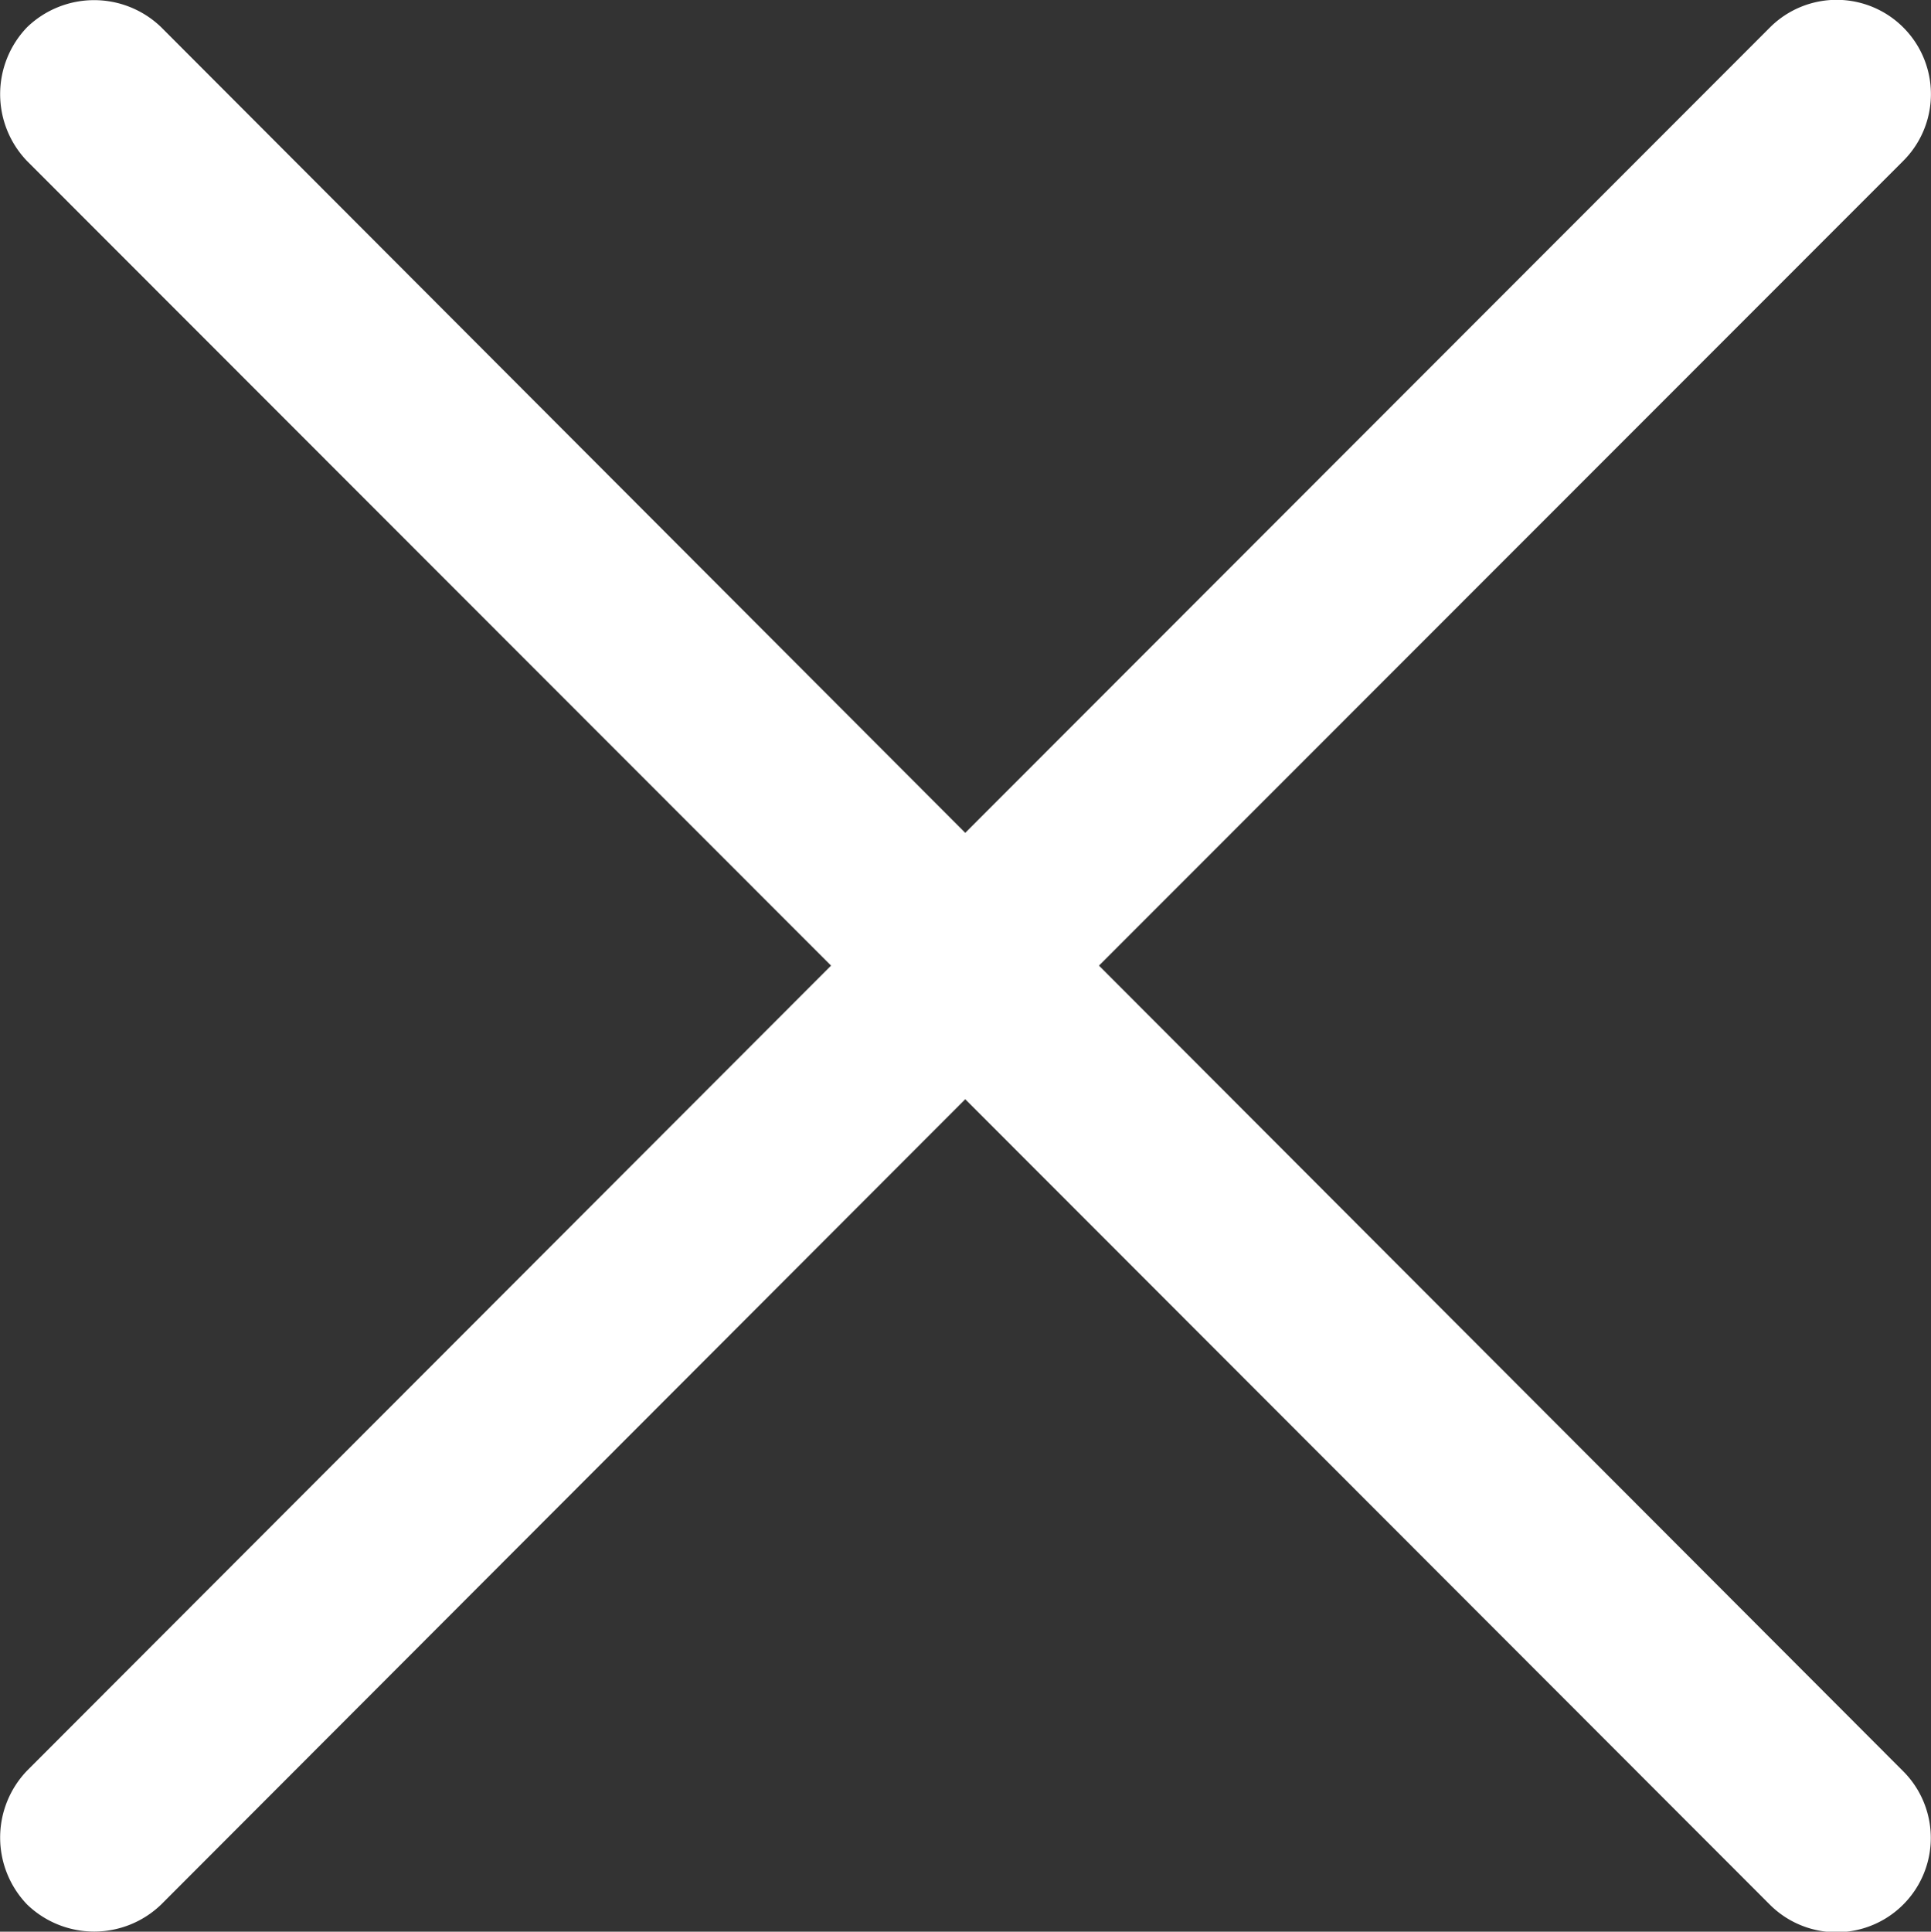 <svg xmlns="http://www.w3.org/2000/svg" width="16" height="16.004" viewBox="0 0 16 16.004"><rect x="0" y="0" width="16" height="16.004" fill="#333333" stroke="none"/><defs><style>.a{fill:#fff;}</style></defs><path class="a" d="M.227,1.335a.8.8,0,0,1,0-1.11.8.8,0,0,1,1.11,0L8,6.9,14.67.225a.781.781,0,0,1,1.1,1.11L9.108,8l6.661,6.672a.781.781,0,0,1-1.1,1.11L8,9.107,1.337,15.779a.8.8,0,0,1-1.11,0,.8.8,0,0,1,0-1.11L6.888,8Z" transform="translate(-0.002 0)"/></svg>